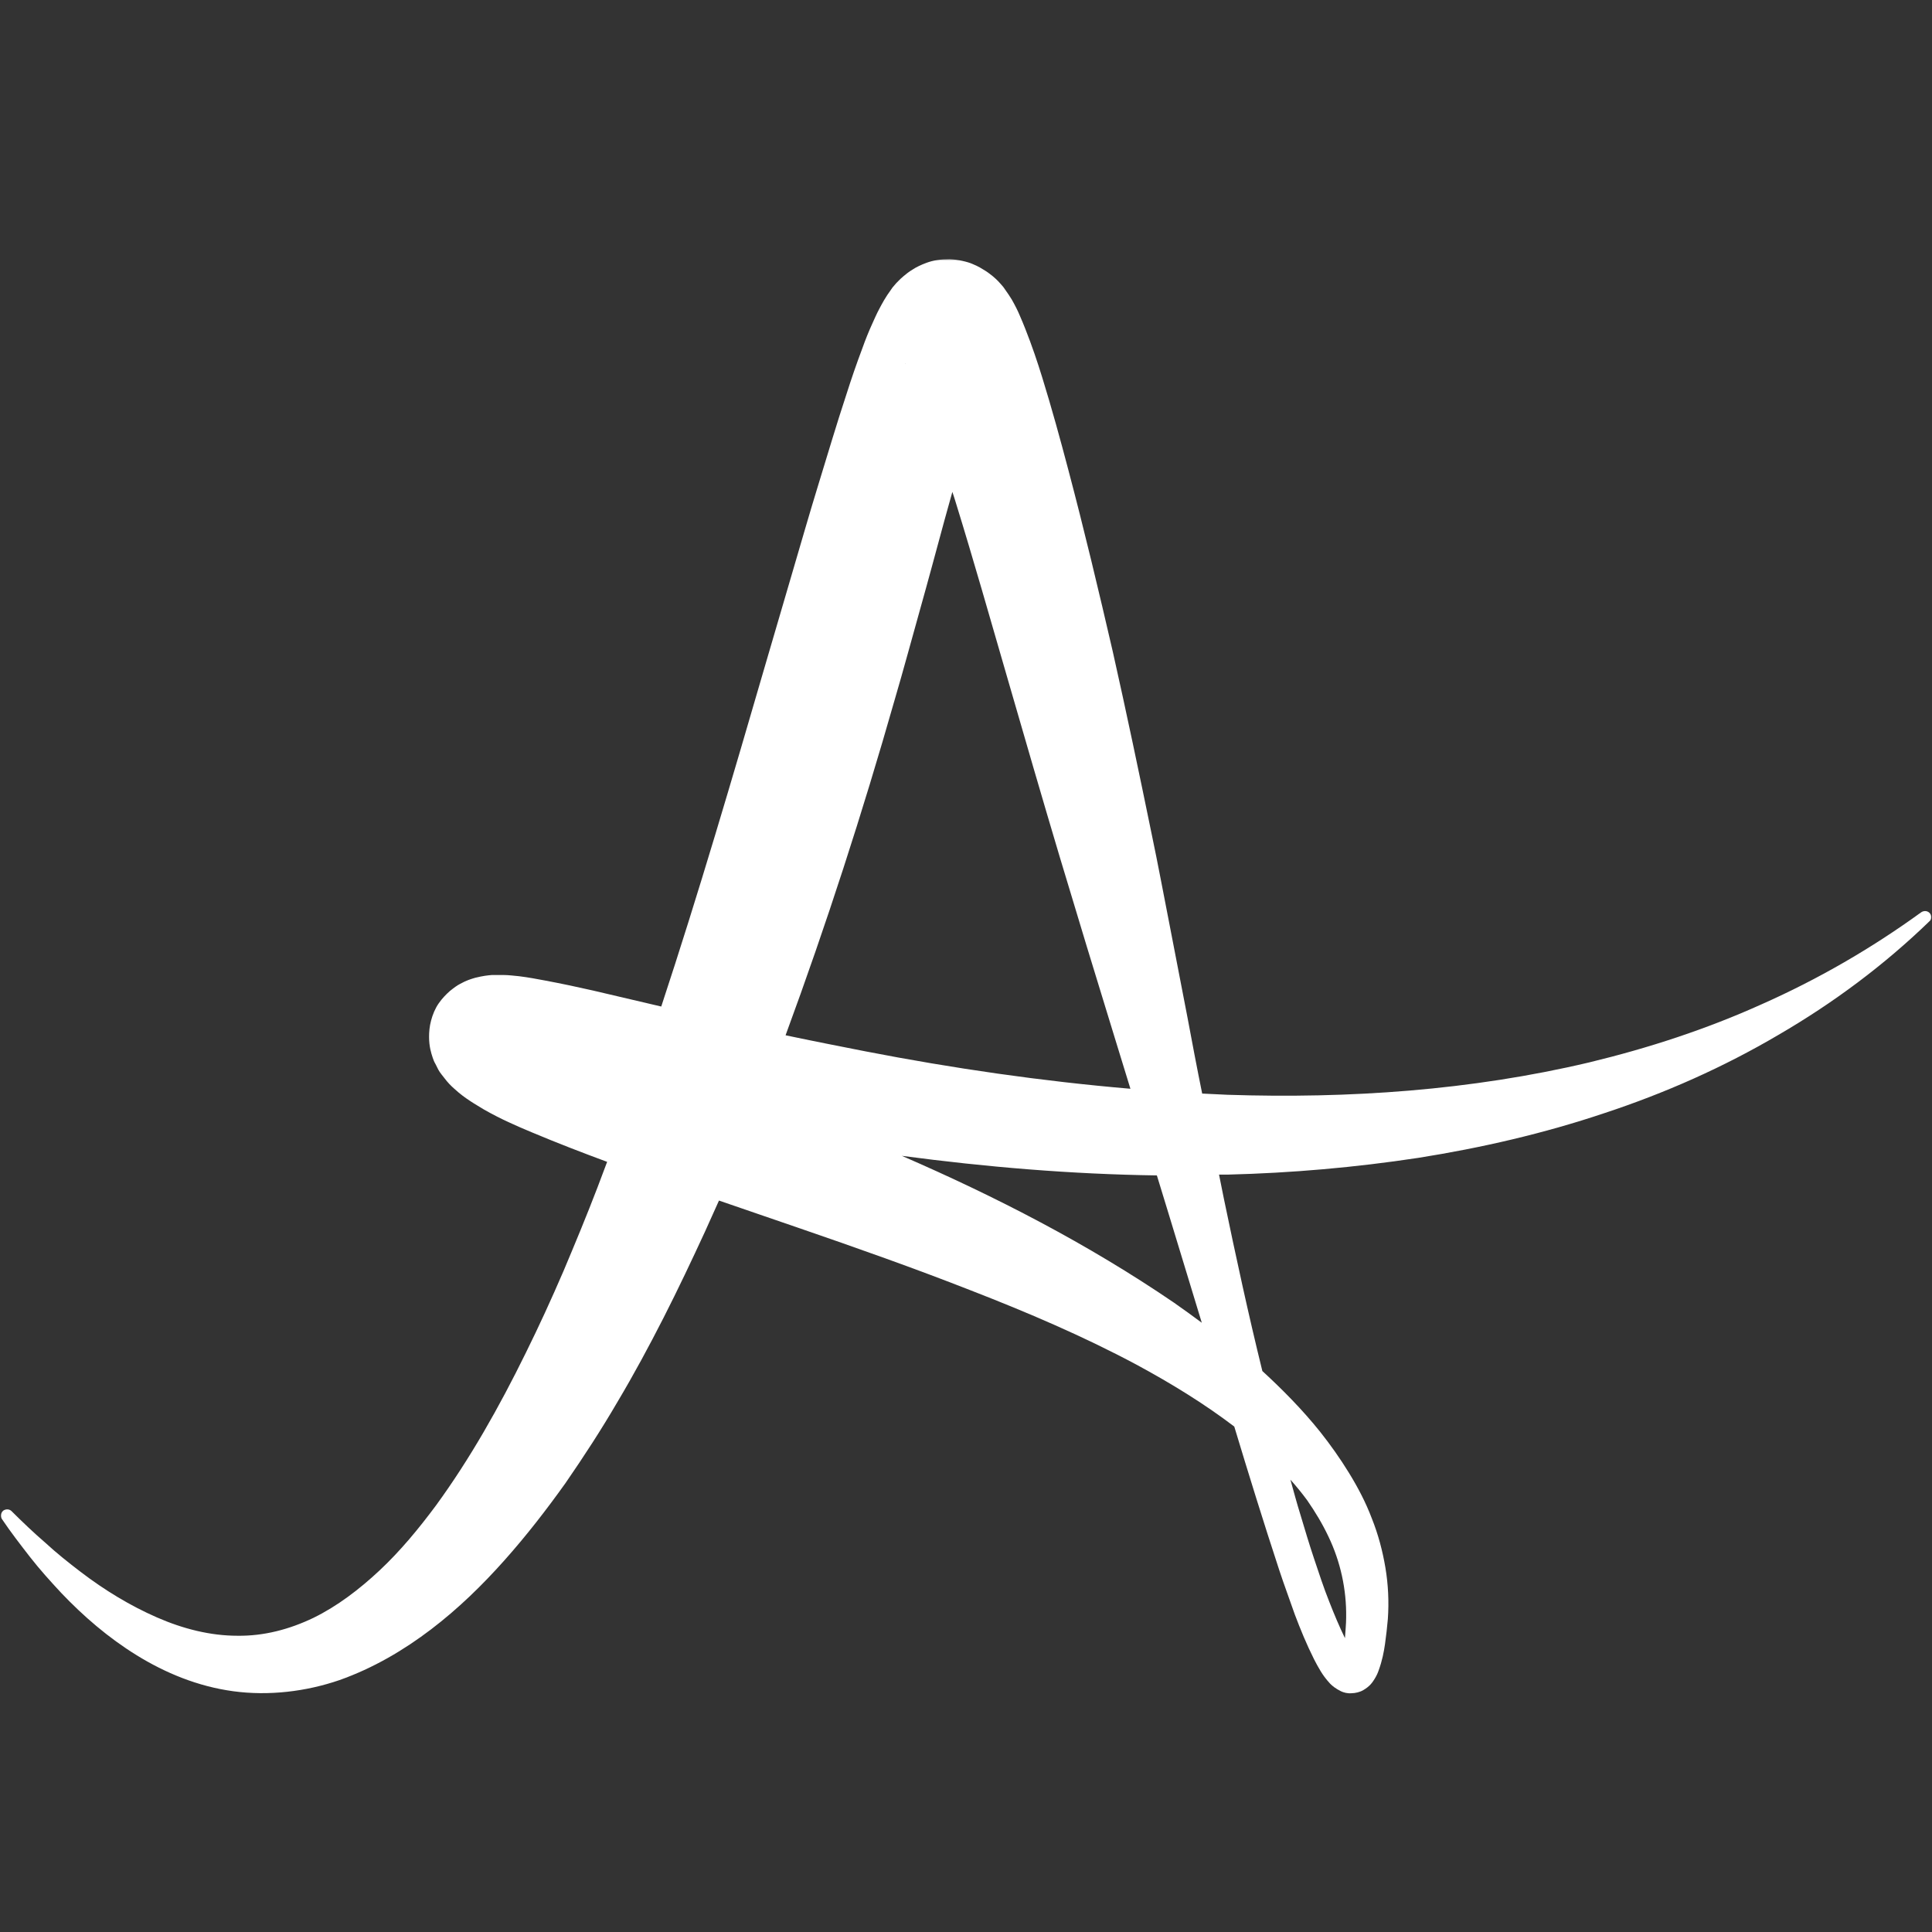 <svg width="500" height="500" viewBox="0 0 500 500" fill="none" xmlns="http://www.w3.org/2000/svg">
<rect x="0" y="0" width="500" height="500" fill="#333333" stroke="none"/>
<mask id="mask0_608_78" style="mask-type:luminance" maskUnits="userSpaceOnUse" x="0" y="67" width="500" height="372">
<path d="M0 67H500V439H0V67Z" fill="white"/>
</mask>
<g mask="url(#mask0_608_78)">
<path d="M499.487 236.416C498.964 235.693 497.929 235.593 497.195 236.105C484.224 245.511 470.429 253.462 456.001 259.867C441.572 266.382 426.631 271.241 411.267 274.955C380.661 282.193 349.109 284.362 317.668 283.328C315.486 283.217 313.304 283.117 311.123 283.016C309.775 276.401 308.528 269.785 307.292 263.18L302.717 239.518C301.168 231.668 299.71 223.707 298.051 215.856C294.834 200.146 291.516 184.344 287.987 168.634C284.357 152.933 280.617 137.222 276.464 121.521C274.393 113.671 272.211 105.71 269.717 97.649C268.471 93.623 267.123 89.598 265.364 85.15C264.941 84.016 264.429 82.882 263.906 81.637C263.393 80.402 262.769 79.157 261.834 77.501C261.312 76.678 260.799 75.854 259.964 74.71C259.753 74.409 259.552 74.098 259.24 73.786C258.929 73.475 258.717 73.164 258.305 72.752C257.893 72.341 257.581 72.03 256.958 71.508C256.435 71.096 255.812 70.584 254.987 70.062C254.153 69.55 253.218 68.928 251.659 68.305C250.523 67.793 248.029 67.171 245.747 67.07C243.464 67.07 241.494 67.382 239.835 67.994C238.377 68.516 236.929 69.239 236.195 69.751C235.159 70.373 234.536 70.895 233.913 71.407C233.289 71.929 232.977 72.23 232.465 72.752C232.052 73.164 231.741 73.475 231.429 73.887C231.117 74.198 230.906 74.509 230.695 74.82C229.036 77.089 228.312 78.535 227.588 79.88C226.864 81.225 226.341 82.46 225.818 83.604C224.783 85.873 223.958 87.941 223.224 90.009C221.666 94.135 220.319 98.07 219.072 101.996C216.478 109.846 214.195 117.596 211.812 125.346C209.429 133.096 207.247 140.736 204.965 148.486L198.218 171.525C189.501 201.491 180.783 231.246 171.131 260.489L153.485 256.353C149.443 255.43 145.502 254.596 141.138 253.773C138.956 253.362 136.784 252.95 134.291 252.639C133.044 252.538 131.696 252.328 130.138 252.328C129.313 252.328 128.479 252.328 127.333 252.328C126.197 252.428 125.05 252.538 122.979 253.05C121.943 253.362 120.797 253.673 119.138 254.596C118.304 255.018 117.479 255.63 116.443 256.464C115.508 257.287 114.473 258.321 113.538 259.666C112.603 261.011 111.979 262.557 111.567 264.103C111.145 265.659 111.044 267.105 111.044 268.34C111.044 270.819 111.567 272.476 111.979 273.72C112.18 274.333 112.391 274.855 112.703 275.367C113.015 275.989 113.226 276.401 113.427 276.812C113.638 277.224 113.95 277.646 114.262 278.057C114.473 278.368 114.784 278.68 114.986 278.981C115.921 280.226 116.755 281.049 117.58 281.772C119.138 283.217 120.485 284.151 121.732 284.974C122.979 285.807 124.115 286.43 125.261 287.152C129.615 289.632 133.667 291.389 137.609 293.035C144.255 295.826 150.69 298.306 157.125 300.685C156.29 302.853 155.456 305.122 154.631 307.3C151.826 314.629 148.82 321.867 145.813 328.994C142.696 336.222 139.479 343.25 136.05 350.176C129.203 364.12 121.632 377.552 112.804 389.649C108.349 395.642 103.573 401.425 98.275 406.384C92.986 411.343 87.275 415.68 81.151 418.682C74.928 421.673 68.291 423.43 61.434 423.33C54.486 423.33 47.428 421.573 40.581 418.571C33.733 415.58 27.087 411.554 20.863 406.796C17.747 404.416 14.63 401.937 11.724 399.256C8.717 396.666 5.812 393.886 3.006 391.095C2.494 390.573 1.659 390.472 0.935 390.884C0.211 391.406 -2.16255e-05 392.43 0.523 393.163C2.805 396.566 5.299 399.768 7.782 402.971C10.276 406.173 13.081 409.275 15.876 412.277C21.587 418.27 28.022 423.842 35.392 428.389C42.763 432.937 51.168 436.45 60.399 437.695C69.528 438.93 79.181 437.796 87.898 434.794C96.616 431.702 104.509 427.044 111.567 421.673C118.615 416.302 124.849 410.209 130.55 403.804C136.261 397.399 141.449 390.683 146.326 383.857C151.102 376.94 155.667 369.913 159.819 362.785C164.073 355.648 168.014 348.319 171.754 340.981C175.485 333.642 179.014 326.204 182.443 318.765C183.689 316.074 184.825 313.394 186.072 310.704C192.919 313.083 199.666 315.352 206.524 317.731C221.565 322.901 236.507 328.171 251.247 333.954C265.876 339.636 280.405 345.84 294.11 353.168C302.928 357.926 311.545 363.197 319.428 369.19C323.168 381.588 327.009 393.986 331.051 406.284C332.298 410.098 333.746 413.923 335.103 417.848C336.551 421.673 338.109 425.498 340.08 429.423C340.603 430.457 341.116 431.391 341.739 432.425C342.362 433.459 343.086 434.483 344.233 435.728C344.856 436.35 345.58 436.962 347.038 437.695C347.661 437.996 348.697 438.308 349.733 438.207C350.768 438.207 352.015 437.896 352.85 437.384C354.609 436.35 355.232 435.316 355.755 434.483C356.268 433.66 356.58 432.937 356.791 432.314C357.726 429.734 358.138 427.566 358.45 425.398C358.762 423.229 358.973 421.161 359.174 418.993C359.486 414.546 359.274 410.098 358.551 405.762C357.827 401.425 356.68 397.088 355.021 392.952C353.463 388.816 351.392 384.891 349.109 381.176C346.827 377.452 344.333 373.938 341.639 370.535C337.074 364.843 331.986 359.683 326.697 354.824C323.057 340.047 319.84 325.17 316.733 310.192C316.311 308.124 315.899 306.056 315.486 303.988C316.21 303.988 317.045 303.988 317.769 303.988C334.268 303.576 350.768 302.13 367.067 299.651C383.355 297.071 399.544 293.346 415.219 288.076C430.884 282.916 446.036 276.2 460.254 267.828C474.471 259.566 487.653 249.748 499.377 238.384C499.899 237.962 500 237.038 499.487 236.416ZM234.335 94.135C234.335 94.246 234.435 94.346 234.536 94.446C234.536 94.446 234.536 94.446 234.536 94.346C234.224 94.135 234.224 94.135 234.335 94.135ZM231.53 181.142C233.812 173.392 235.883 165.642 238.065 157.892C240.247 150.142 242.318 142.392 244.4 134.742C245.123 132.263 245.747 129.783 246.471 127.304C246.783 128.137 246.994 128.96 247.305 129.894C251.971 144.972 256.334 160.372 260.799 175.761C265.253 191.161 269.717 206.56 274.282 221.85C276.565 229.489 278.958 237.239 281.24 244.889L288.298 267.928L292.552 281.772C269.617 279.814 246.682 276.501 223.848 272.064C217 270.719 210.153 269.374 203.306 267.928C213.884 239.207 223.224 210.275 231.53 181.142ZM129.414 280.537C129.313 280.537 129.203 280.537 129.203 280.537C129.102 280.537 129.203 280.537 129.414 280.537ZM233.4 299.129C255.188 302.03 277.299 303.887 299.399 304.198L302.405 314.016L311.022 342.326C308.639 340.569 306.246 338.812 303.863 337.156C281.451 321.867 257.682 309.67 233.4 299.129ZM351.08 428.7C351.08 428.801 351.08 428.801 351.08 428.7ZM343.82 397.7C346.927 404.216 348.486 411.343 348.385 418.571C348.385 420.328 348.174 422.195 348.074 423.952C346.616 420.95 345.268 417.748 344.021 414.546C342.574 410.932 341.327 407.107 340.08 403.382C338.833 399.668 337.697 395.843 336.551 392.018C335.616 389.027 334.791 385.925 333.957 382.933C335.515 384.69 336.963 386.447 338.32 388.304C340.392 391.296 342.262 394.398 343.82 397.7Z" fill="white"/>
</g>
</svg>
